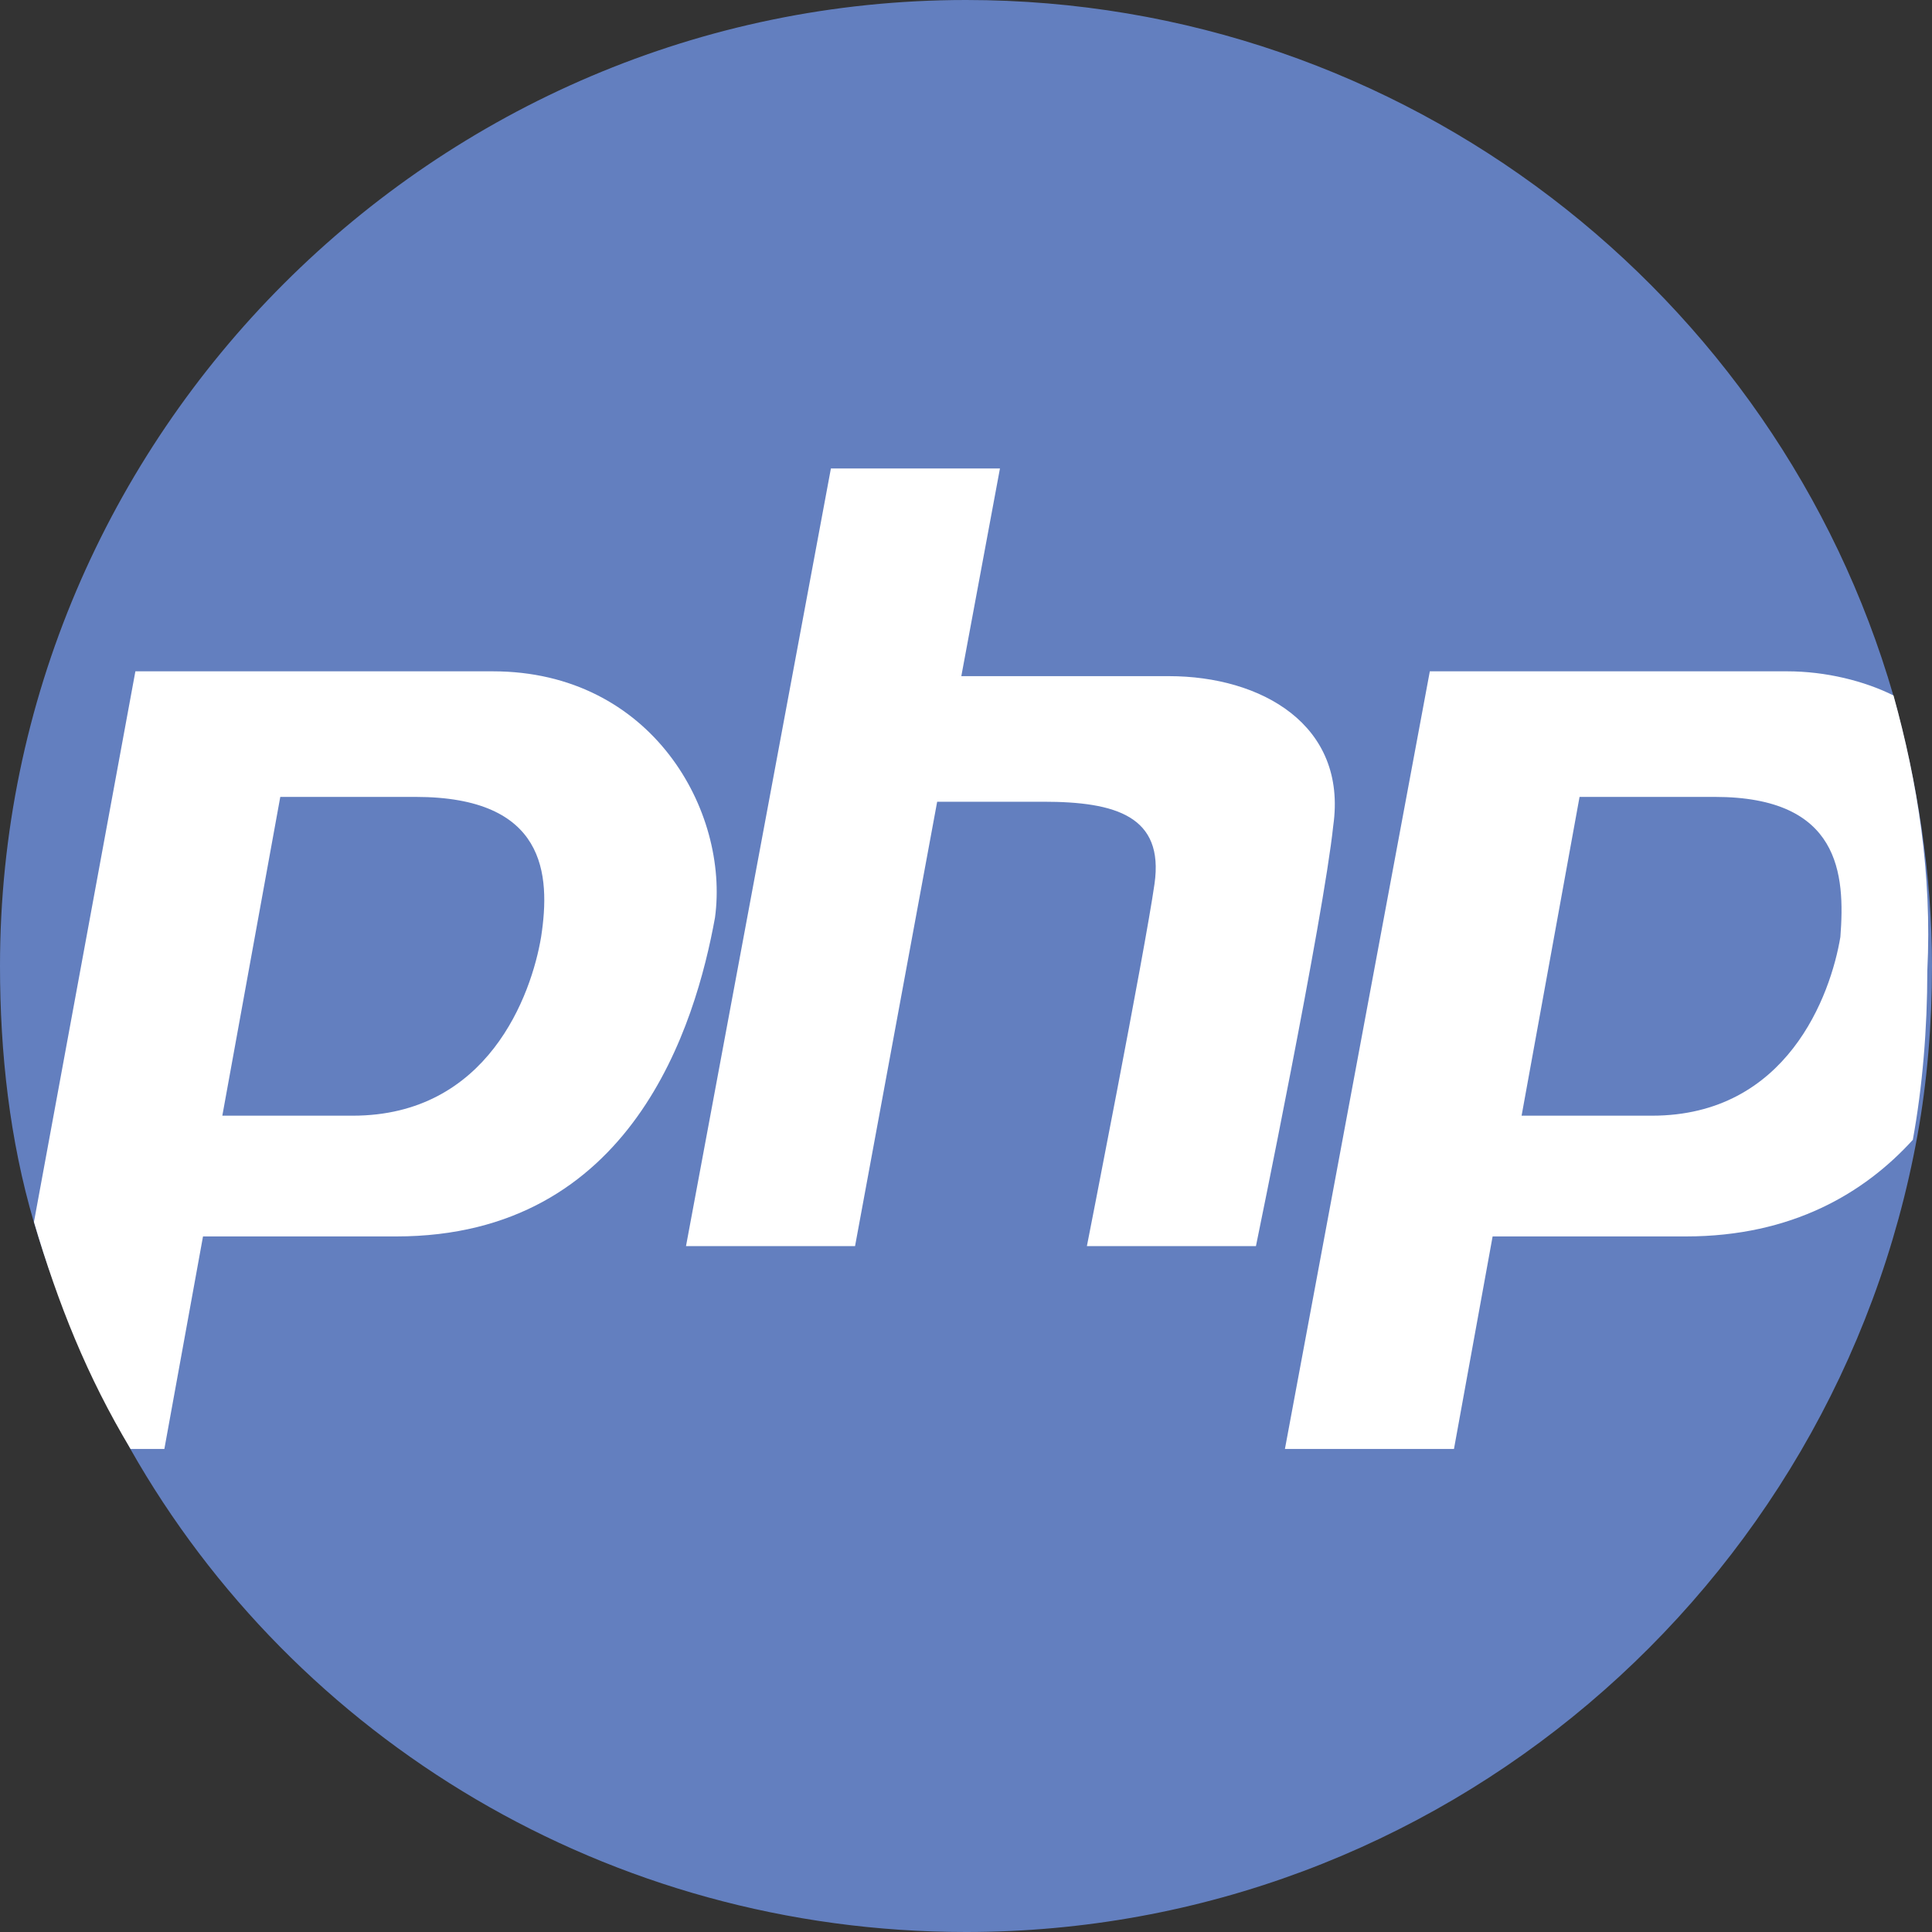 <svg width="40" height="40" viewBox="0 0 40 40" fill="none" xmlns="http://www.w3.org/2000/svg">
<rect x="0" y="0" width="40" height="40" fill="#333333" stroke="none"/>
<path d="M40 20C40 21.2 39.9 22.4 39.7 23.5C38 32.9 29.8 40 20 40C12.6 40 6.1 36 2.7 30C1.9 28.5 1.2 27 0.7 25.3C0.2 23.6 0 21.8 0 20C0 9 9 0 20 0C29.1 0 36.8 6.1 39.2 14.4C39.7 16.2 40 18.1 40 20Z" fill="#637FBF"/>
<path d="M10.203 13.899H2.803L0.703 25.299C1.203 26.999 1.803 28.499 2.703 29.999H3.403L4.203 25.599H8.203C13.103 25.599 14.403 21.199 14.803 18.999C15.103 16.799 13.503 13.899 10.203 13.899ZM11.203 19.399C11.003 20.599 10.103 23.099 7.303 23.099H4.603L5.803 16.499H8.603C11.303 16.499 11.403 18.099 11.203 19.399ZM39.203 14.399C38.603 14.099 37.803 13.899 37.003 13.899H29.603L26.603 29.999H30.103L30.903 25.599H34.903C37.103 25.599 38.603 24.699 39.603 23.599C39.803 22.499 39.903 21.299 39.903 20.099C40.003 18.099 39.703 16.199 39.203 14.399ZM38.103 19.399C37.903 20.599 37.003 23.099 34.203 23.099H31.503L32.703 16.499H35.503C38.103 16.499 38.203 18.099 38.103 19.399ZM24.203 13.999H19.903L20.703 9.699H17.203L14.203 25.799H17.703L19.403 16.599H21.603C23.103 16.599 24.103 16.899 23.903 18.299C23.703 19.699 22.503 25.799 22.503 25.799H26.003C26.003 25.799 27.403 18.999 27.603 17.099C27.903 14.999 26.103 13.999 24.203 13.999Z" fill="white"/>
</svg>
